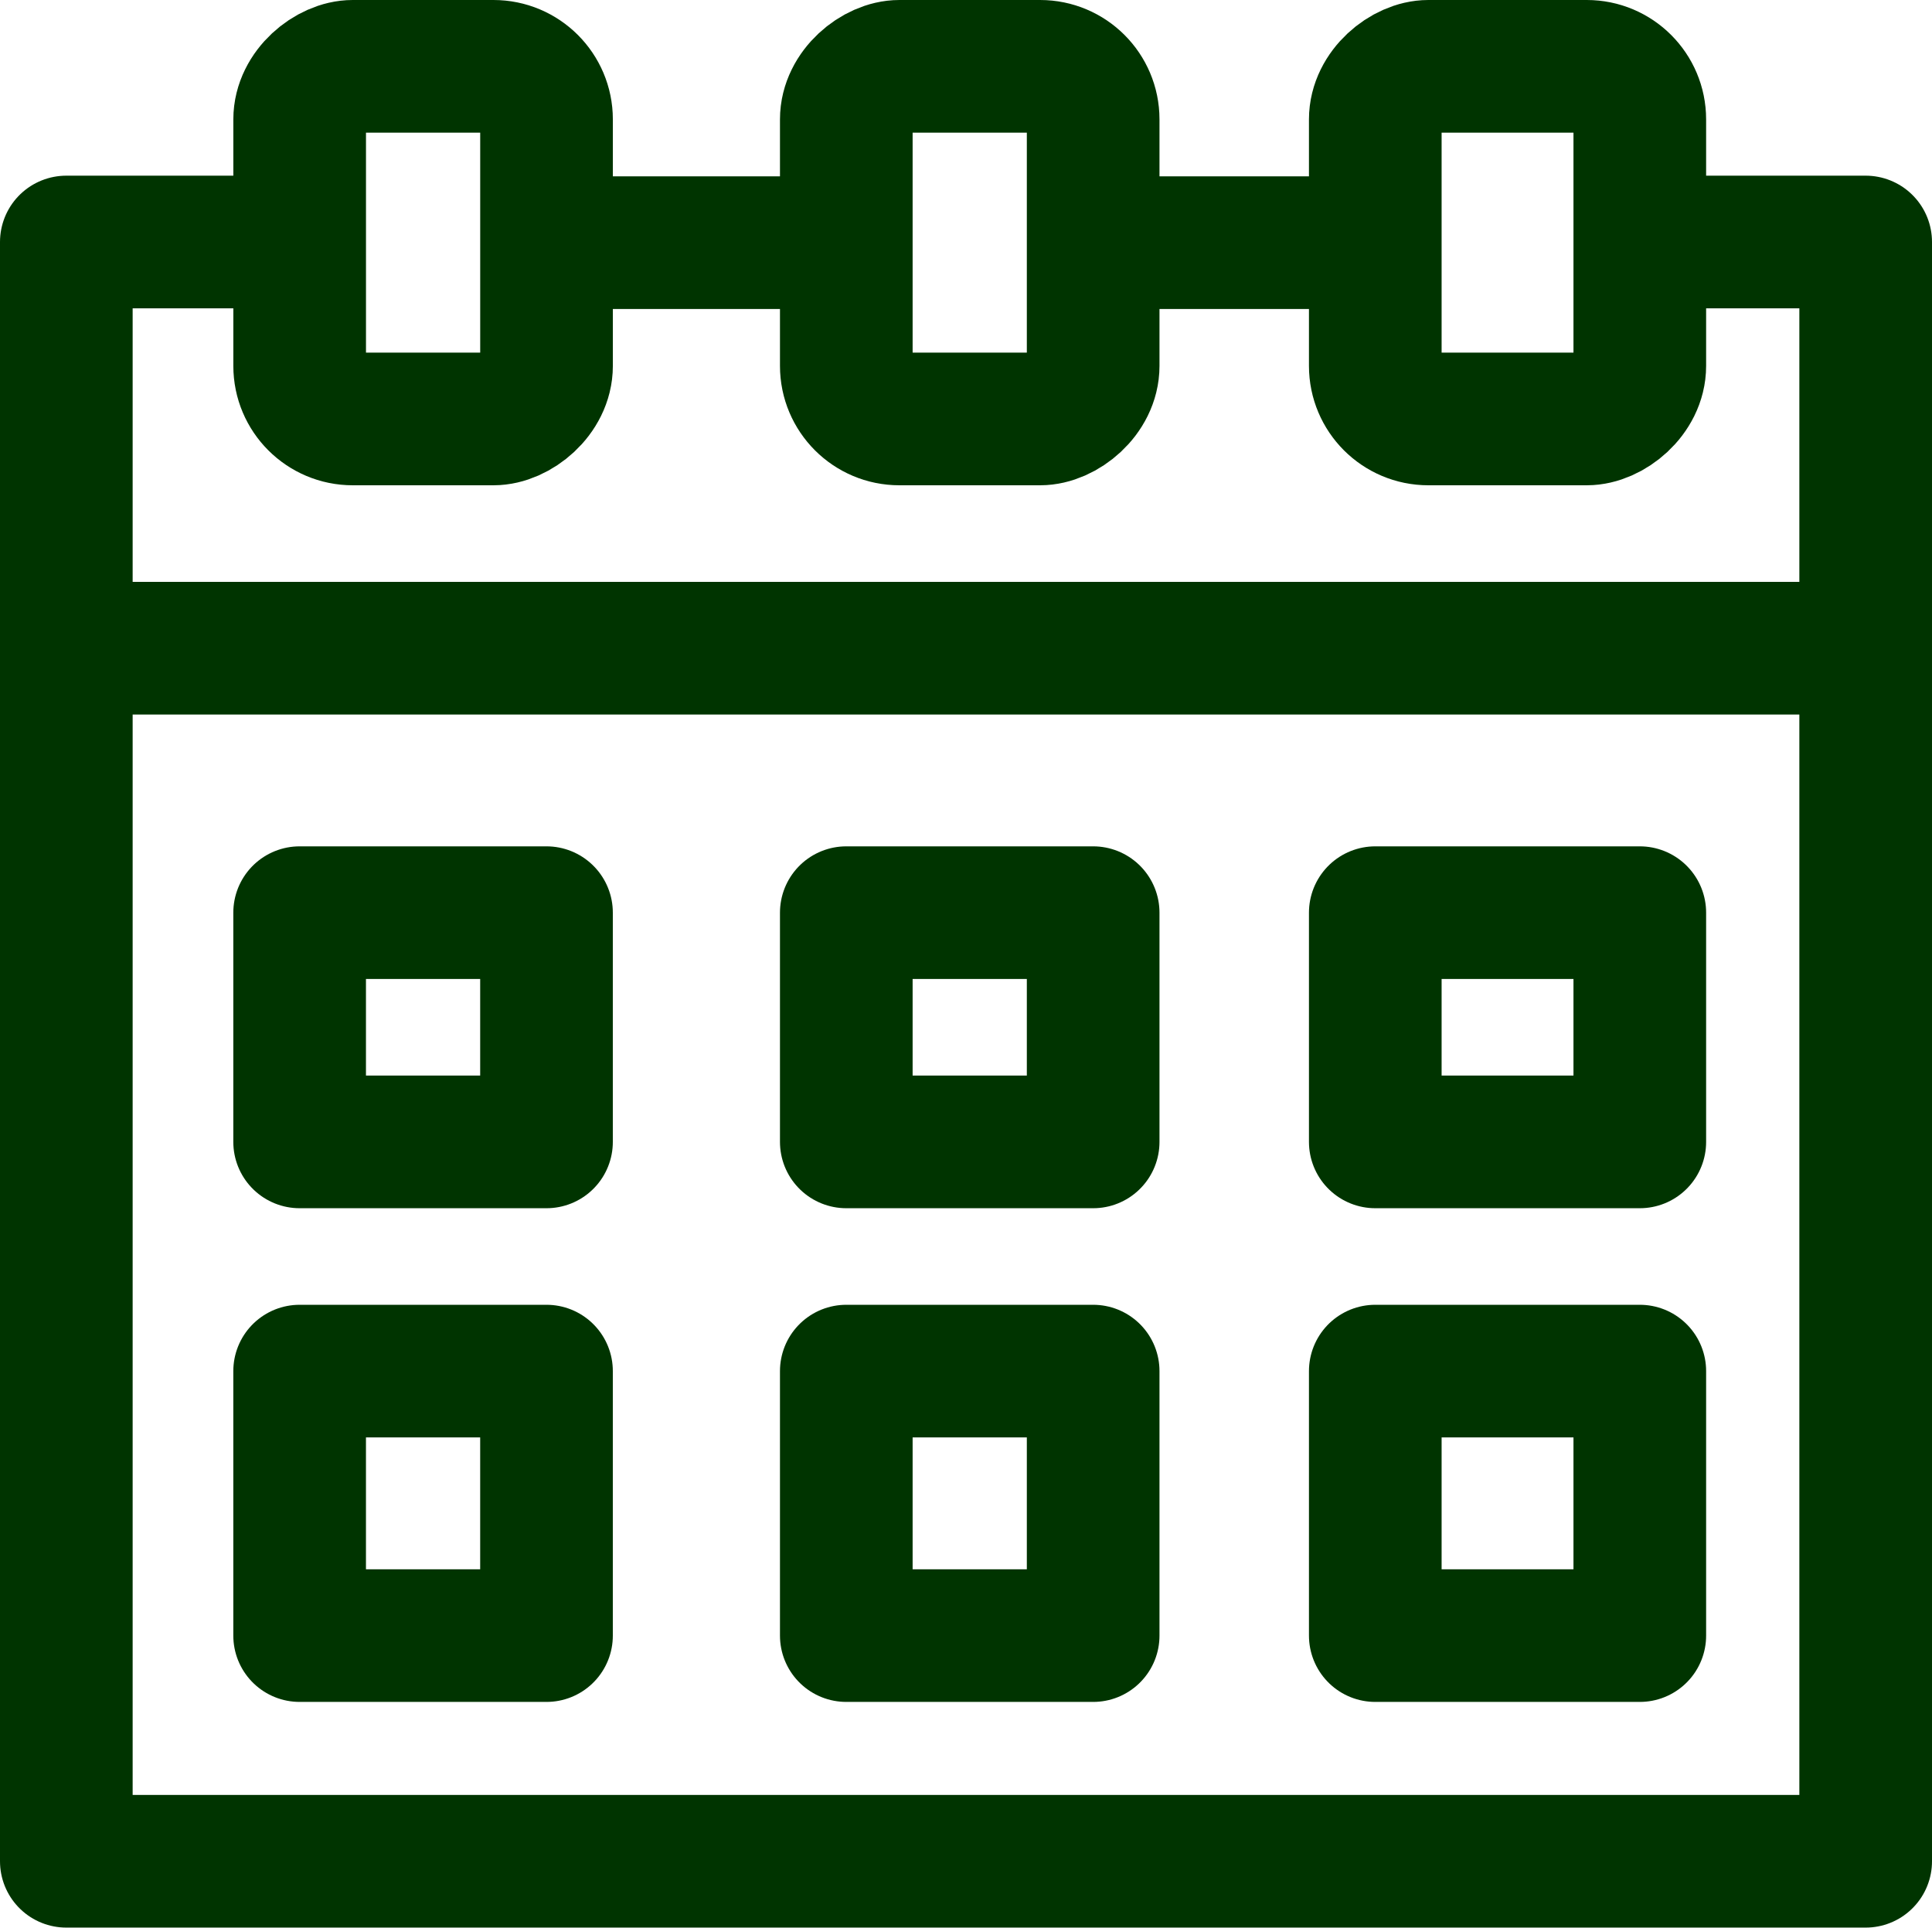 <svg xmlns="http://www.w3.org/2000/svg" width="72.822" height="72.662" viewBox="0 0 72.822 72.662">
  <g id="Group_1" data-name="Group 1" transform="translate(-265.5 -779.5)">
    <path id="Path_5" data-name="Path 5" d="M59.779,4h9.043V65.039H1V4h9.043" transform="translate(267 784.622)" fill="none" stroke="#003400" stroke-linejoin="round" stroke-width="5"/>
    <rect id="Rectangle_6" data-name="Rectangle 6" width="13.293" height="9.97" rx="2" transform="translate(327.308 782) rotate(90)" fill="none" stroke="#003400" stroke-linejoin="round" stroke-width="5"/>
    <rect id="Rectangle_7" data-name="Rectangle 7" width="13.293" height="9.305" rx="2" transform="translate(306.704 782) rotate(90)" fill="none" stroke="#003400" stroke-linejoin="round" stroke-width="5"/>
    <rect id="Rectangle_8" data-name="Rectangle 8" width="13.293" height="9.305" rx="2" transform="translate(286.1 782) rotate(90)" fill="none" stroke="#003400" stroke-linejoin="round" stroke-width="5"/>
    <line id="Line_5" data-name="Line 5" x1="67.795" transform="translate(268.154 803.934)" fill="none" stroke="#003400" stroke-linejoin="round" stroke-width="5"/>
    <line id="Line_6" data-name="Line 6" x1="10.634" transform="translate(306.704 788.647)" fill="none" stroke="#003400" stroke-linejoin="round" stroke-width="5"/>
    <line id="Line_7" data-name="Line 7" x1="11.299" transform="translate(286.1 788.647)" fill="none" stroke="#003400" stroke-linejoin="round" stroke-width="5"/>
    <rect id="Rectangle_9" data-name="Rectangle 9" width="9.305" height="8.641" transform="translate(276.794 813.903)" fill="none" stroke="#003400" stroke-linejoin="round" stroke-width="5"/>
    <rect id="Rectangle_10" data-name="Rectangle 10" width="9.305" height="8.641" transform="translate(297.399 813.903)" fill="none" stroke="#003400" stroke-linejoin="round" stroke-width="5"/>
    <rect id="Rectangle_11" data-name="Rectangle 11" width="9.97" height="8.641" transform="translate(317.338 813.903)" fill="none" stroke="#003400" stroke-linejoin="round" stroke-width="5"/>
    <rect id="Rectangle_12" data-name="Rectangle 12" width="9.97" height="9.97" transform="translate(317.338 831.184)" fill="none" stroke="#003400" stroke-linejoin="round" stroke-width="5"/>
    <rect id="Rectangle_13" data-name="Rectangle 13" width="9.305" height="9.97" transform="translate(297.399 831.184)" fill="none" stroke="#003400" stroke-linejoin="round" stroke-width="5"/>
    <rect id="Rectangle_14" data-name="Rectangle 14" width="9.305" height="9.97" transform="translate(276.794 831.184)" fill="none" stroke="#003400" stroke-linejoin="round" stroke-width="5"/>
  </g>
</svg>
